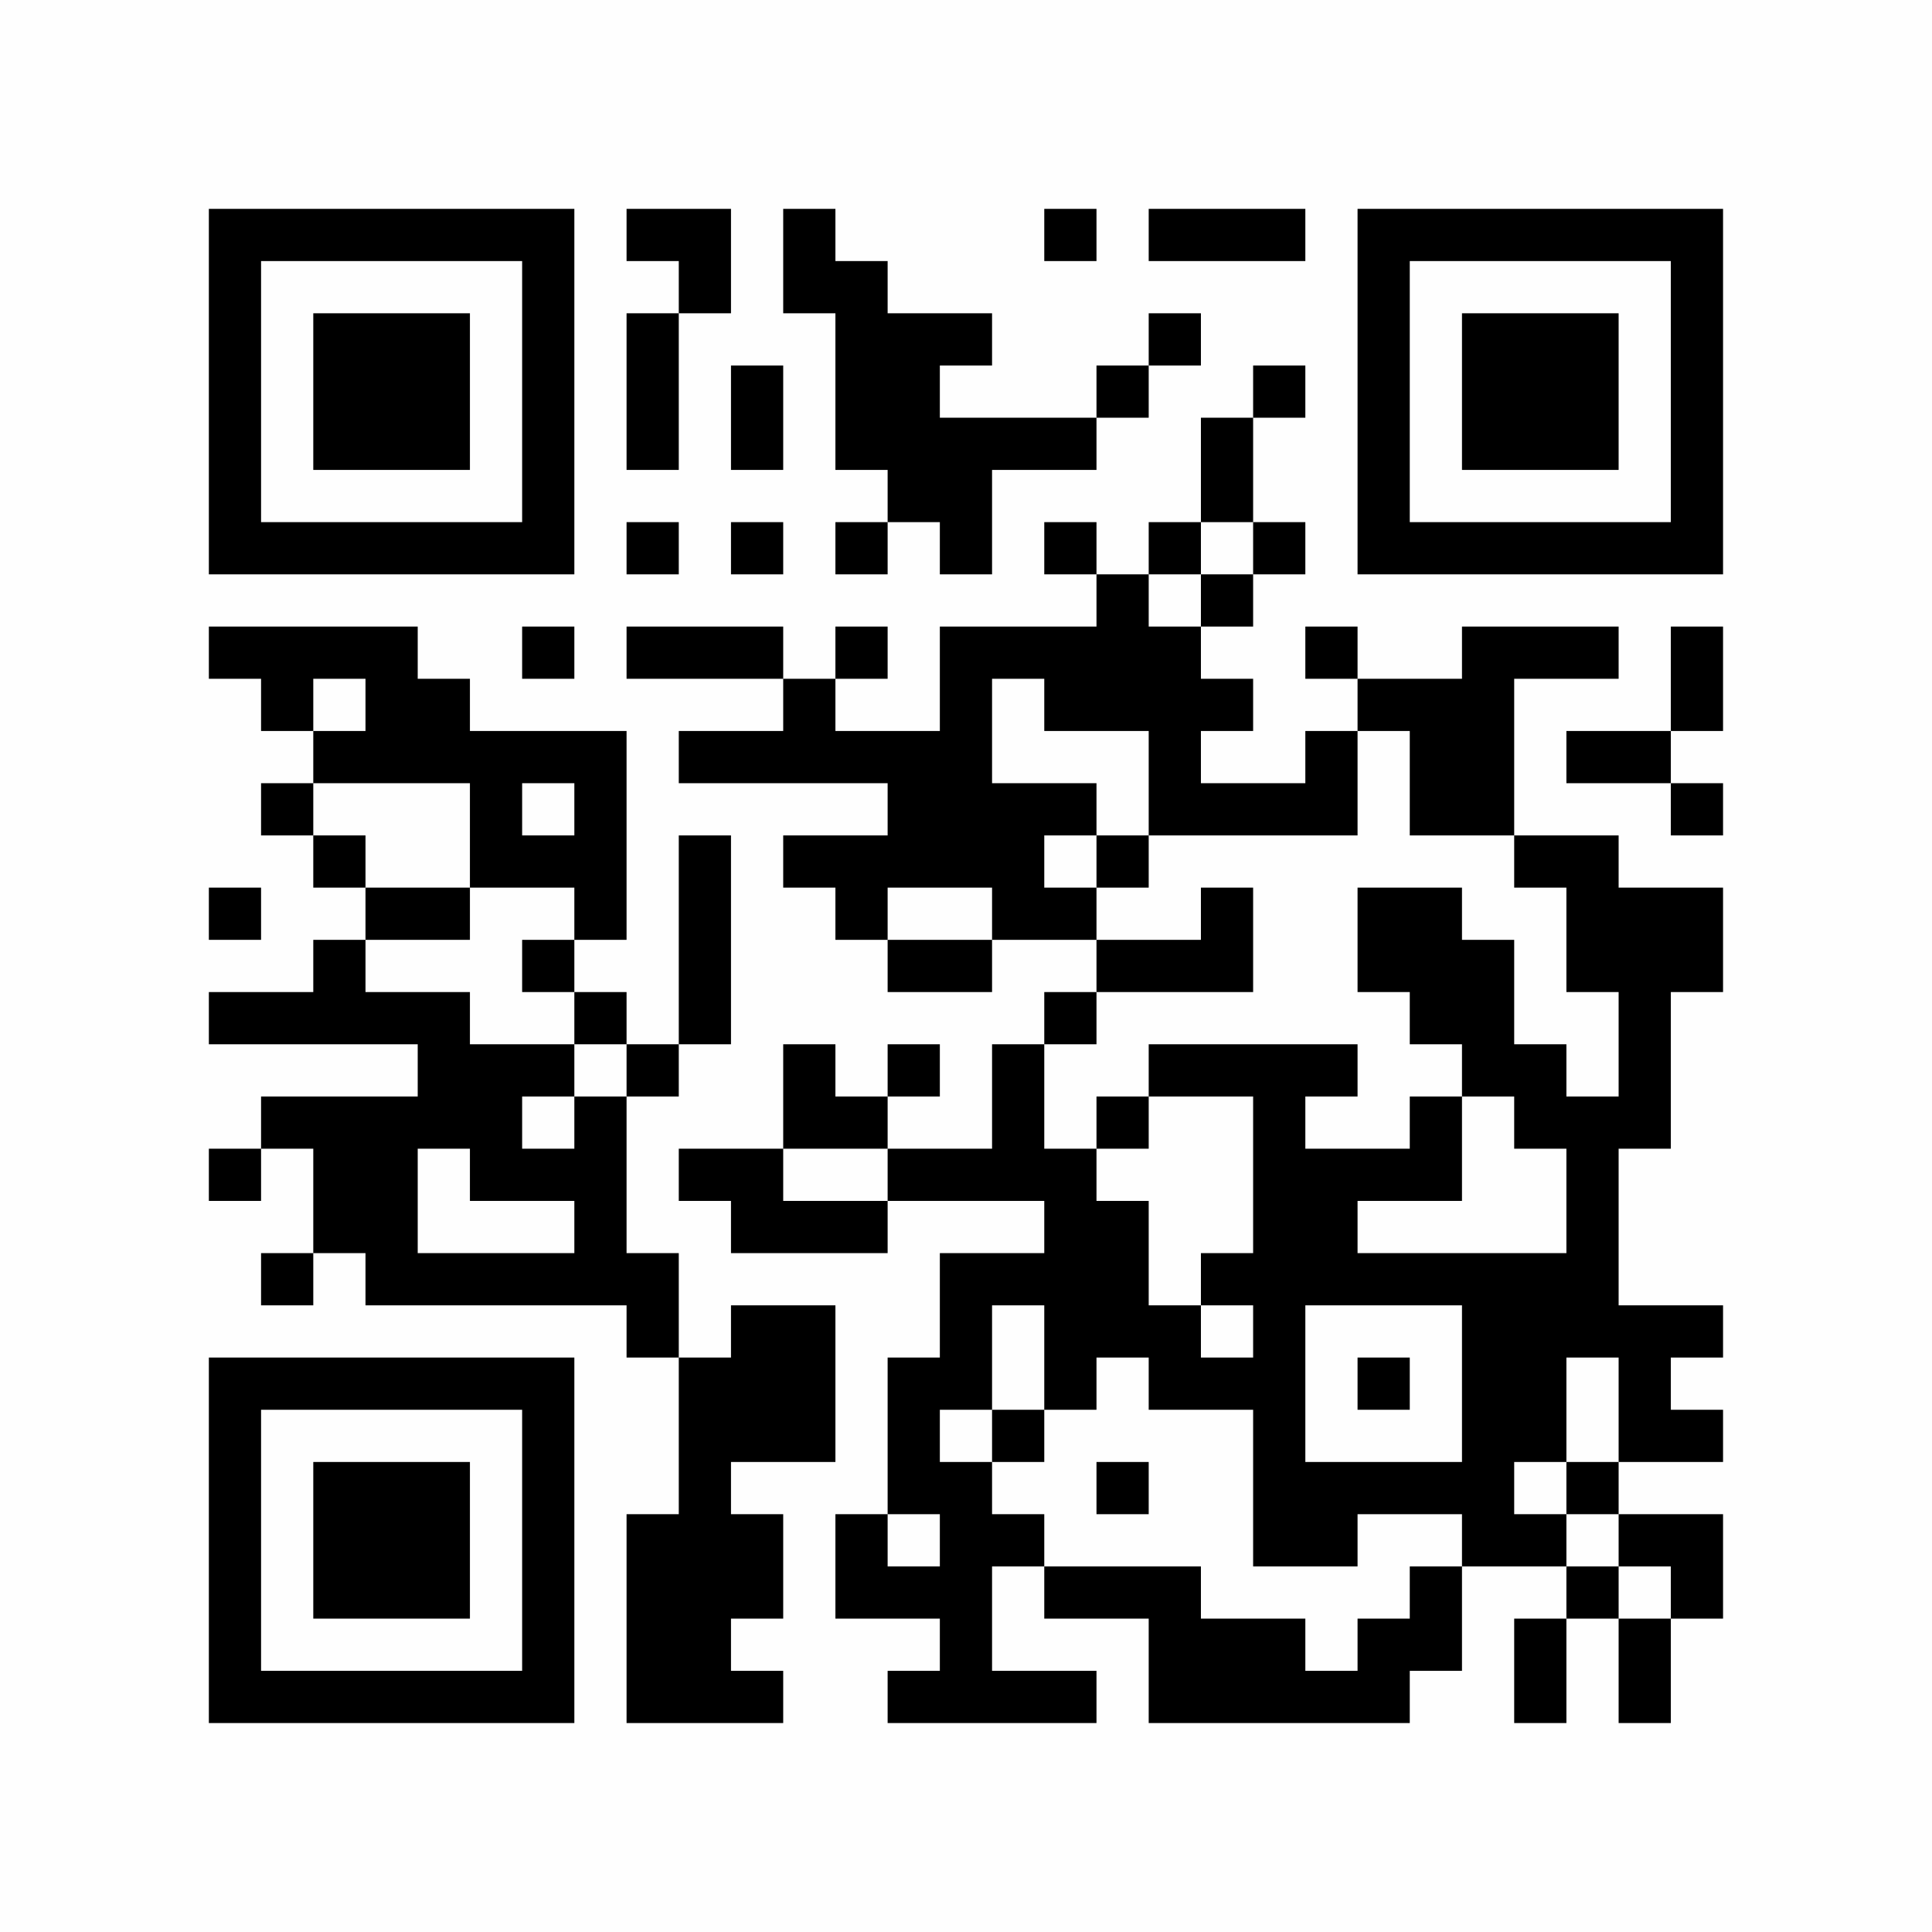 <?xml version="1.0" encoding="UTF-8"?>
<svg xmlns="http://www.w3.org/2000/svg" version="1.1" width="350" height="350" viewBox="0 0 350 350"><rect x="0" y="0" width="350" height="350" fill="#fefefe"/><g transform="scale(9.459)"><g transform="translate(4.000,4.000)"><path fill-rule="evenodd" d="M8 0L8 1L9 1L9 2L8 2L8 5L9 5L9 2L10 2L10 0ZM11 0L11 2L12 2L12 5L13 5L13 6L12 6L12 7L13 7L13 6L14 6L14 7L15 7L15 5L17 5L17 4L18 4L18 3L19 3L19 2L18 2L18 3L17 3L17 4L14 4L14 3L15 3L15 2L13 2L13 1L12 1L12 0ZM16 0L16 1L17 1L17 0ZM18 0L18 1L21 1L21 0ZM10 3L10 5L11 5L11 3ZM20 3L20 4L19 4L19 6L18 6L18 7L17 7L17 6L16 6L16 7L17 7L17 8L14 8L14 10L12 10L12 9L13 9L13 8L12 8L12 9L11 9L11 8L8 8L8 9L11 9L11 10L9 10L9 11L13 11L13 12L11 12L11 13L12 13L12 14L13 14L13 15L15 15L15 14L17 14L17 15L16 15L16 16L15 16L15 18L13 18L13 17L14 17L14 16L13 16L13 17L12 17L12 16L11 16L11 18L9 18L9 19L10 19L10 20L13 20L13 19L16 19L16 20L14 20L14 22L13 22L13 25L12 25L12 27L14 27L14 28L13 28L13 29L17 29L17 28L15 28L15 26L16 26L16 27L18 27L18 29L23 29L23 28L24 28L24 26L26 26L26 27L25 27L25 29L26 29L26 27L27 27L27 29L28 29L28 27L29 27L29 25L27 25L27 24L29 24L29 23L28 23L28 22L29 22L29 21L27 21L27 18L28 18L28 15L29 15L29 13L27 13L27 12L25 12L25 9L27 9L27 8L24 8L24 9L22 9L22 8L21 8L21 9L22 9L22 10L21 10L21 11L19 11L19 10L20 10L20 9L19 9L19 8L20 8L20 7L21 7L21 6L20 6L20 4L21 4L21 3ZM8 6L8 7L9 7L9 6ZM10 6L10 7L11 7L11 6ZM19 6L19 7L18 7L18 8L19 8L19 7L20 7L20 6ZM0 8L0 9L1 9L1 10L2 10L2 11L1 11L1 12L2 12L2 13L3 13L3 14L2 14L2 15L0 15L0 16L4 16L4 17L1 17L1 18L0 18L0 19L1 19L1 18L2 18L2 20L1 20L1 21L2 21L2 20L3 20L3 21L8 21L8 22L9 22L9 25L8 25L8 29L11 29L11 28L10 28L10 27L11 27L11 25L10 25L10 24L12 24L12 21L10 21L10 22L9 22L9 20L8 20L8 17L9 17L9 16L10 16L10 12L9 12L9 16L8 16L8 15L7 15L7 14L8 14L8 10L5 10L5 9L4 9L4 8ZM6 8L6 9L7 9L7 8ZM28 8L28 10L26 10L26 11L28 11L28 12L29 12L29 11L28 11L28 10L29 10L29 8ZM2 9L2 10L3 10L3 9ZM15 9L15 11L17 11L17 12L16 12L16 13L17 13L17 14L19 14L19 13L20 13L20 15L17 15L17 16L16 16L16 18L17 18L17 19L18 19L18 21L19 21L19 22L20 22L20 21L19 21L19 20L20 20L20 17L18 17L18 16L22 16L22 17L21 17L21 18L23 18L23 17L24 17L24 19L22 19L22 20L26 20L26 18L25 18L25 17L24 17L24 16L23 16L23 15L22 15L22 13L24 13L24 14L25 14L25 16L26 16L26 17L27 17L27 15L26 15L26 13L25 13L25 12L23 12L23 10L22 10L22 12L18 12L18 10L16 10L16 9ZM2 11L2 12L3 12L3 13L5 13L5 14L3 14L3 15L5 15L5 16L7 16L7 17L6 17L6 18L7 18L7 17L8 17L8 16L7 16L7 15L6 15L6 14L7 14L7 13L5 13L5 11ZM6 11L6 12L7 12L7 11ZM17 12L17 13L18 13L18 12ZM0 13L0 14L1 14L1 13ZM13 13L13 14L15 14L15 13ZM17 17L17 18L18 18L18 17ZM4 18L4 20L7 20L7 19L5 19L5 18ZM11 18L11 19L13 19L13 18ZM15 21L15 23L14 23L14 24L15 24L15 25L16 25L16 26L19 26L19 27L21 27L21 28L22 28L22 27L23 27L23 26L24 26L24 25L22 25L22 26L20 26L20 23L18 23L18 22L17 22L17 23L16 23L16 21ZM21 21L21 24L24 24L24 21ZM22 22L22 23L23 23L23 22ZM26 22L26 24L25 24L25 25L26 25L26 26L27 26L27 27L28 27L28 26L27 26L27 25L26 25L26 24L27 24L27 22ZM15 23L15 24L16 24L16 23ZM17 24L17 25L18 25L18 24ZM13 25L13 26L14 26L14 25ZM0 0L0 7L7 7L7 0ZM1 1L1 6L6 6L6 1ZM2 2L2 5L5 5L5 2ZM29 0L22 0L22 7L29 7ZM28 1L23 1L23 6L28 6ZM27 2L24 2L24 5L27 5ZM0 29L7 29L7 22L0 22ZM1 28L6 28L6 23L1 23ZM2 27L5 27L5 24L2 24Z" fill="#000000"/></g></g></svg>
